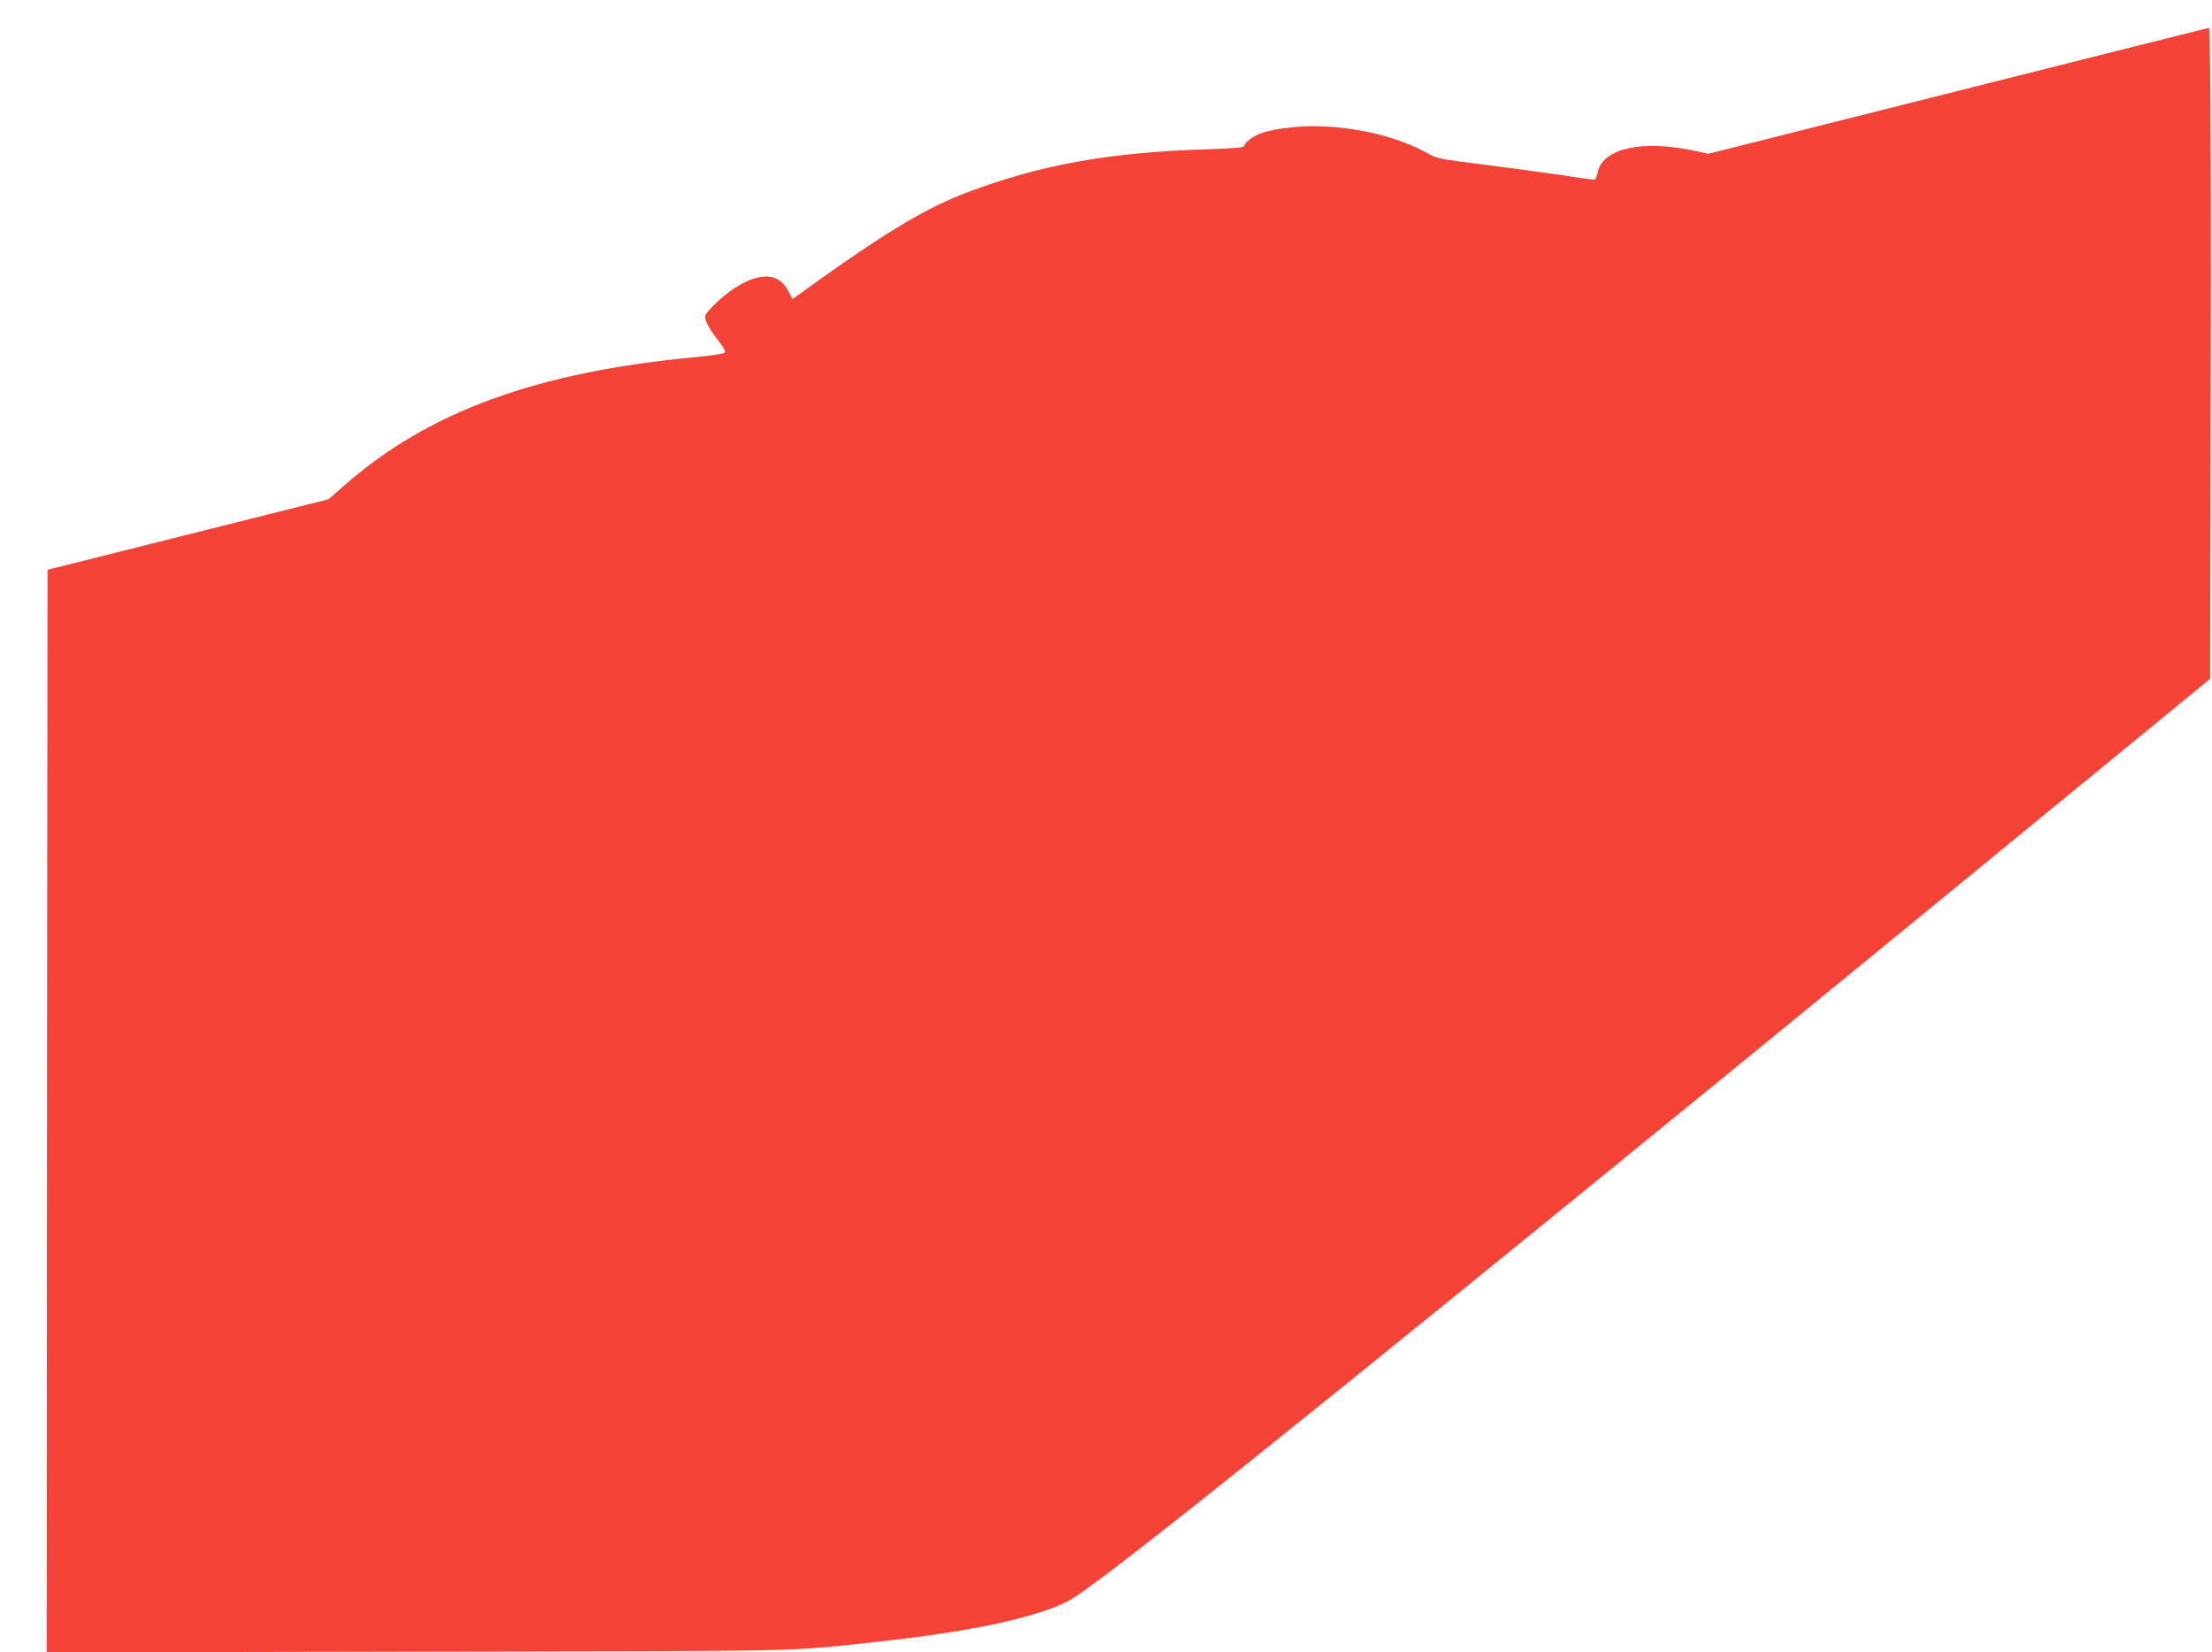 <?xml version="1.0" standalone="no"?>
<!DOCTYPE svg PUBLIC "-//W3C//DTD SVG 20010904//EN"
 "http://www.w3.org/TR/2001/REC-SVG-20010904/DTD/svg10.dtd">
<svg version="1.0" xmlns="http://www.w3.org/2000/svg"
 width="1280pt" height="956pt" viewBox="0 0 1280 956"
 preserveAspectRatio="xMidYMid meet">
<g transform="translate(0,956) scale(0.1,-0.1)"
fill="#f44336" stroke="none">
<path d="M11330 9034 l-1445 -364 -68 15 c-314 70 -550 17 -574 -130 -3 -19
-11 -35 -18 -35 -7 0 -102 13 -211 30 -110 16 -311 43 -449 60 -229 29 -254
34 -301 61 -172 98 -425 158 -665 159 -112 0 -252 -20 -310 -44 -44 -18 -89
-54 -89 -70 0 -10 -52 -14 -219 -20 -559 -17 -960 -89 -1381 -248 -232 -88
-450 -216 -860 -508 l-154 -111 -24 46 c-54 106 -162 113 -308 20 -76 -49
-174 -143 -174 -167 0 -27 26 -74 78 -141 32 -40 42 -61 35 -68 -6 -6 -80 -17
-164 -25 -924 -86 -1552 -316 -2039 -745 l-89 -78 -813 -204 -813 -204 -3
-3132 -2 -3132 2142 4 c2321 4 2125 -1 2663 57 536 58 914 138 1104 235 154
77 1276 975 4006 3204 657 537 1123 919 2532 2074 l72 59 3 1297 c4 1552 0
2471 -10 2470 -4 0 -657 -165 -1452 -365z"/>
</g>
</svg>

